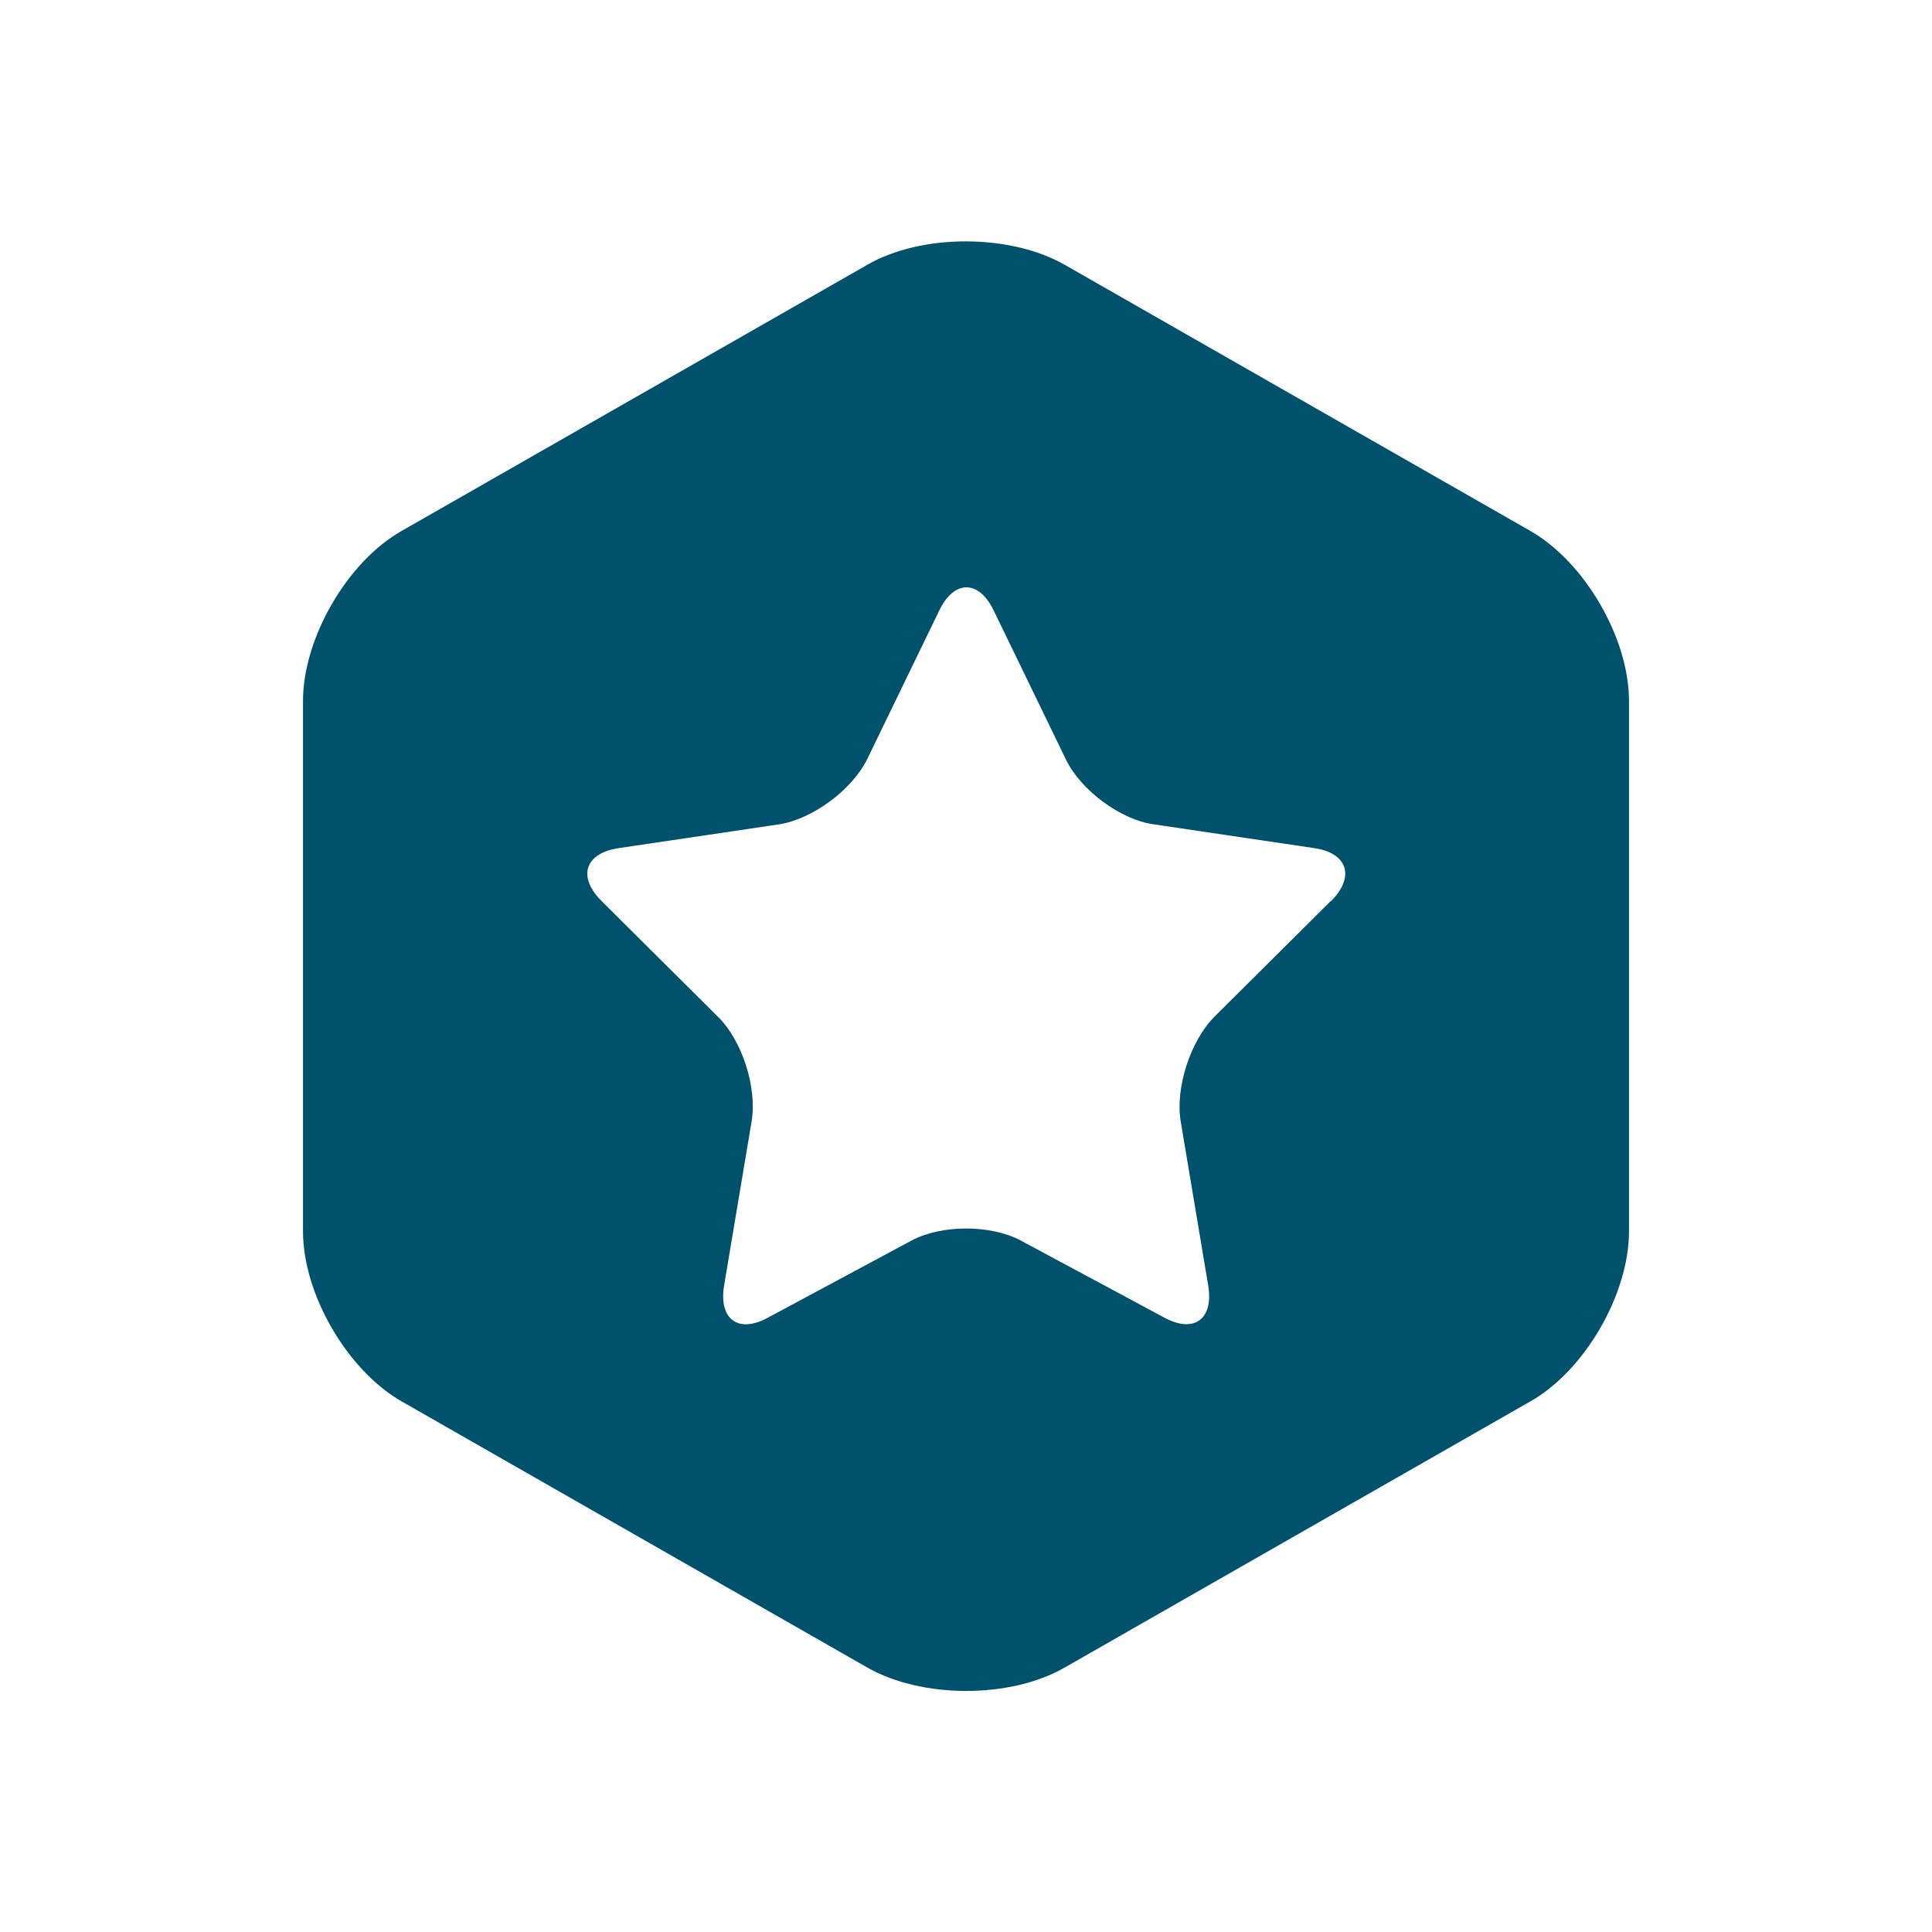 <?xml version="1.0" encoding="UTF-8"?>
<svg id="_图层_1" data-name=" 图层 1" xmlns="http://www.w3.org/2000/svg" width="60" height="60" viewBox="0 0 60 60">
  <defs>
    <style>
      .cls-1 {
        fill: #00516c;
      }
    </style>
  </defs>
  <path class="cls-1" d="M47.53,16.49l-14.47-8.27c-1.69-.96-4.43-.97-6.12,0l-14.47,8.27c-1.69.96-3.06,3.33-3.06,5.28v16.47c0,1.95,1.37,4.31,3.06,5.28l14.47,8.27c1.69.96,4.43.97,6.12,0l14.47-8.27c1.69-.96,3.06-3.33,3.06-5.28v-16.47c0-1.95-1.37-4.31-3.06-5.28h0ZM41.33,27.98l-3.61,3.59c-.75.75-1.23,2.22-1.05,3.27l.85,5.07c.18,1.06-.44,1.51-1.36,1.01l-4.47-2.4c-.93-.49-2.44-.49-3.37,0l-4.47,2.4c-.93.51-1.54.04-1.36-1.01l.85-5.07c.18-1.06-.29-2.53-1.05-3.27l-3.61-3.59c-.75-.75-.52-1.48.53-1.64l4.99-.74c1.03-.16,2.26-1.07,2.73-2.02l2.24-4.62c.46-.96,1.23-.96,1.69,0l2.24,4.62c.46.96,1.7,1.88,2.73,2.02l4.99.74c1.03.15,1.27.89.52,1.64h-.03s.02,0,.02,0Z"/>
</svg>